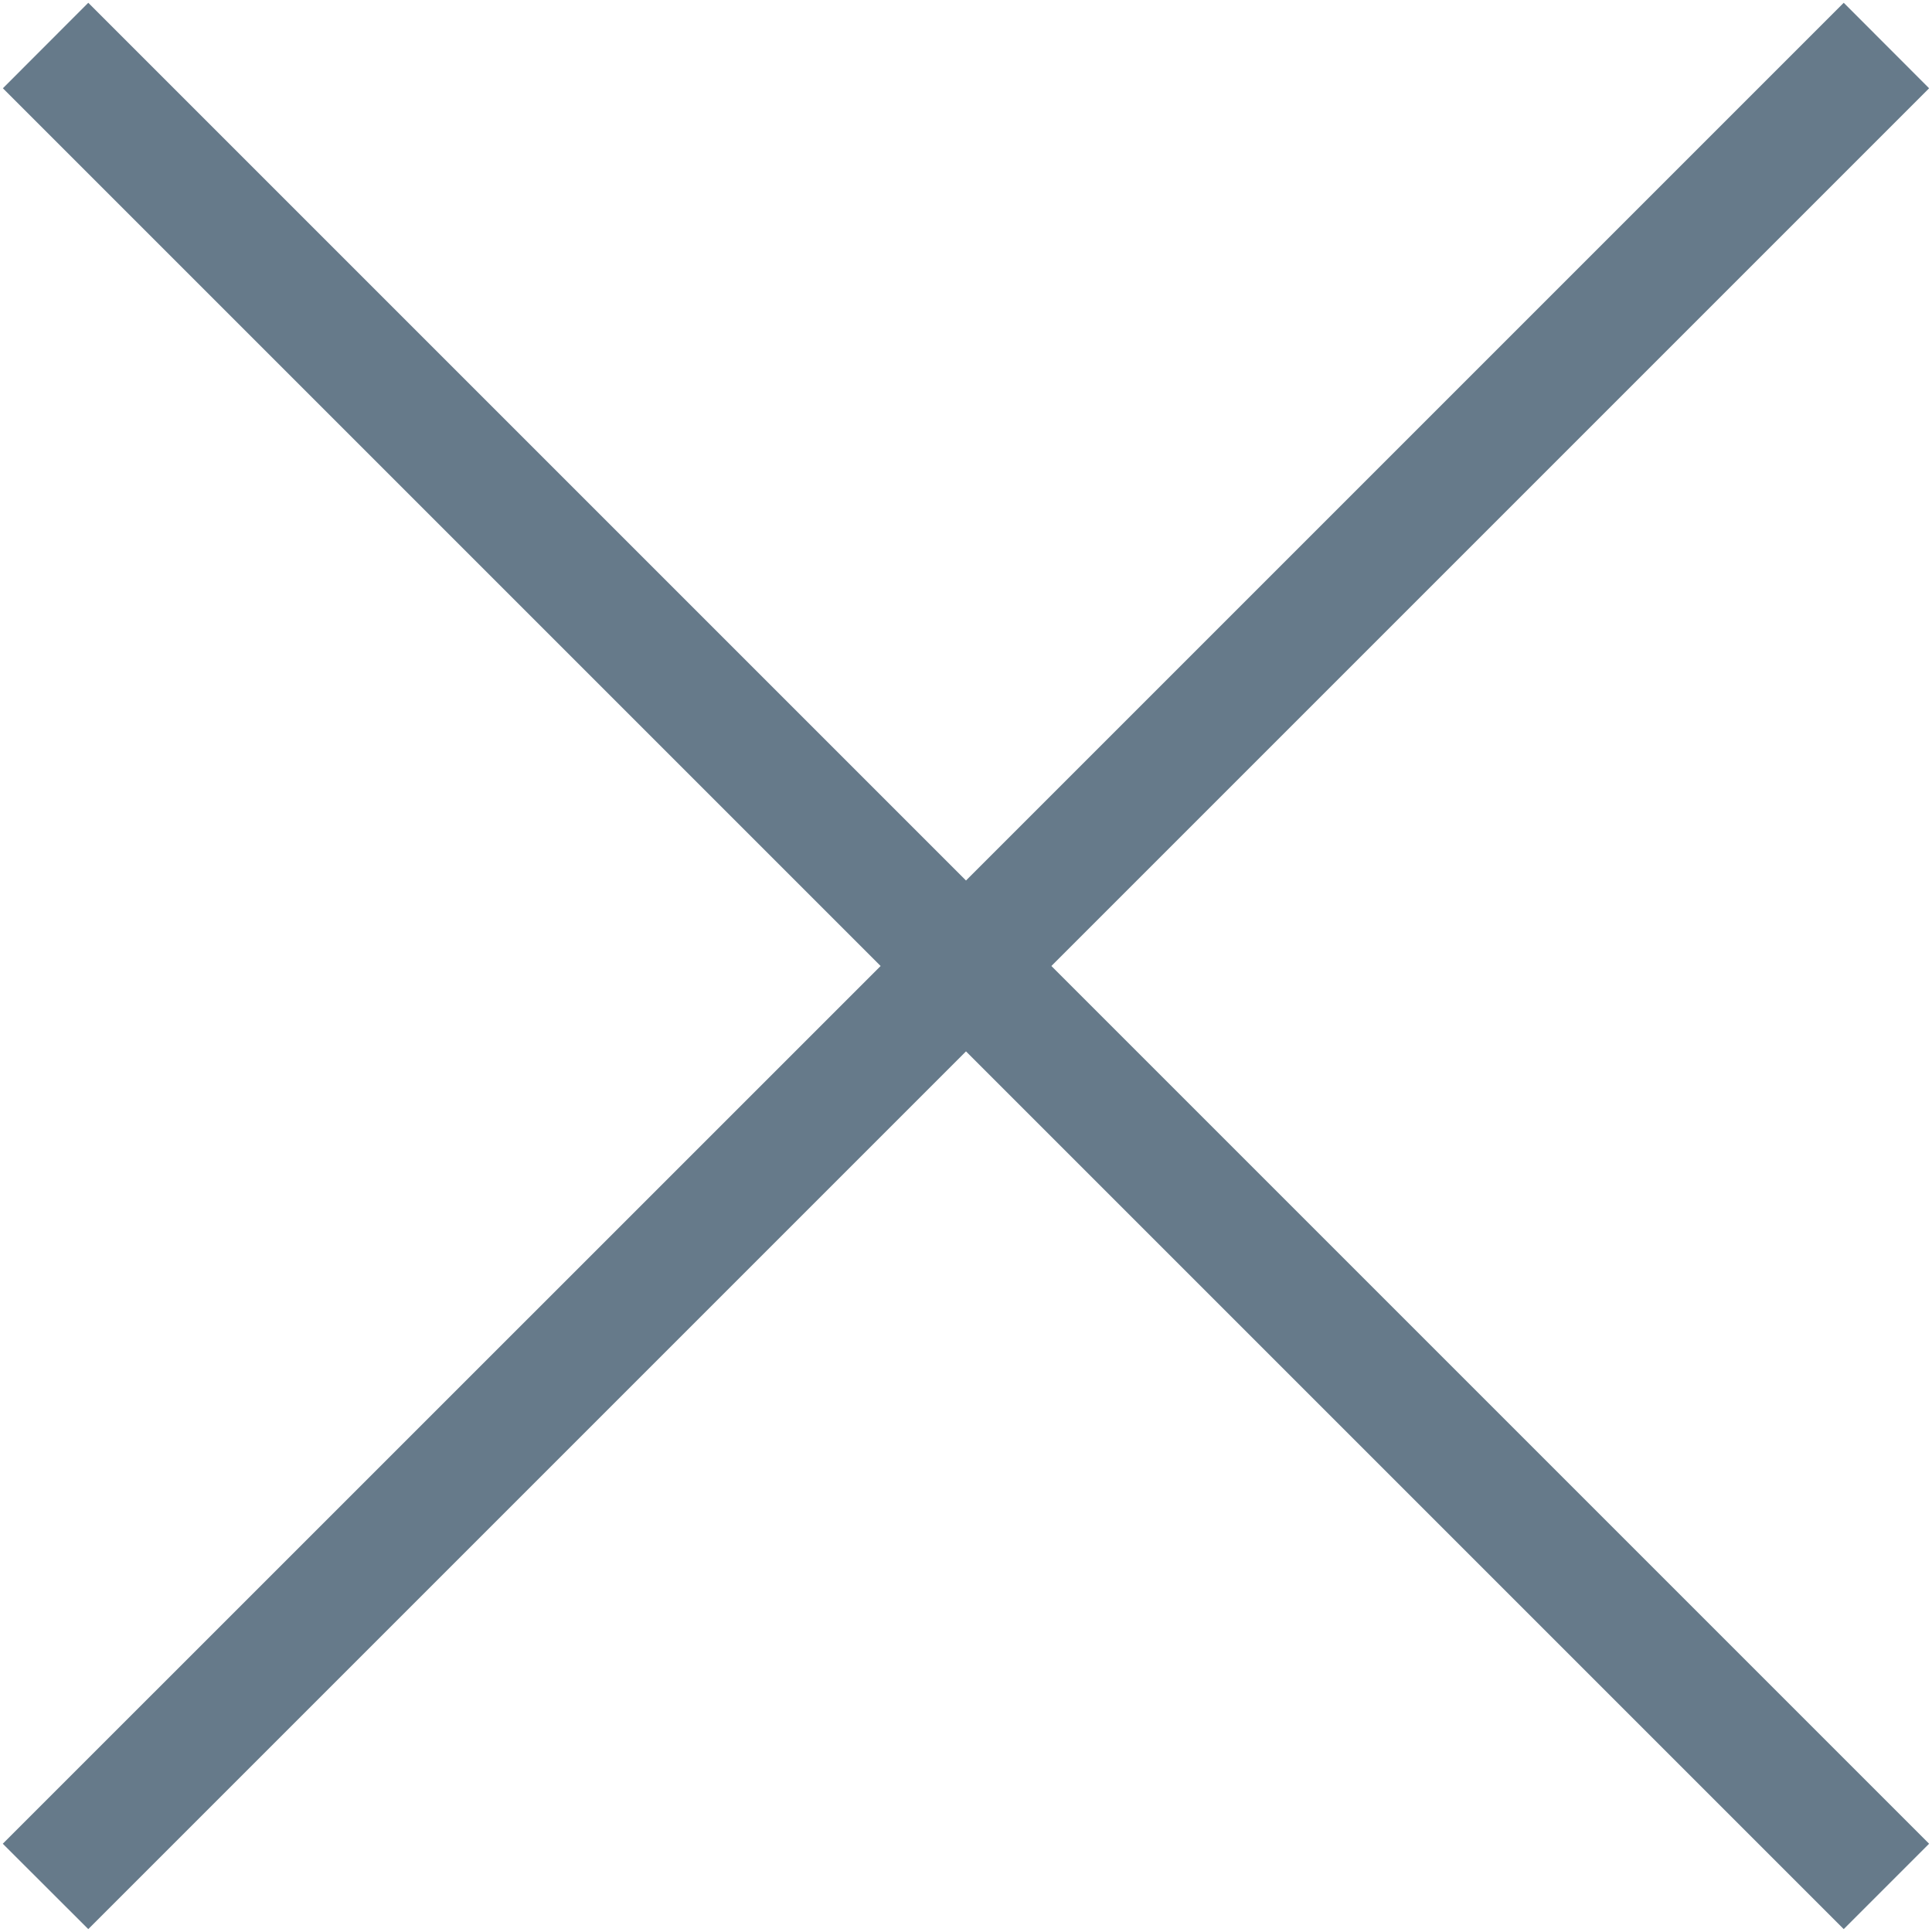 <?xml version="1.0" encoding="UTF-8"?> <svg xmlns="http://www.w3.org/2000/svg" width="16" height="16" viewBox="0 0 16 16" fill="none"> <path fill-rule="evenodd" clip-rule="evenodd" d="M8 8.707L0.731 15.976L0.023 15.269L7.293 8L0.024 0.731L0.731 0.023L8 7.292L15.269 0.023L15.976 0.731L8.707 8L15.976 15.269L15.269 15.976L8 8.707Z" fill="#667A8A"></path> </svg> 